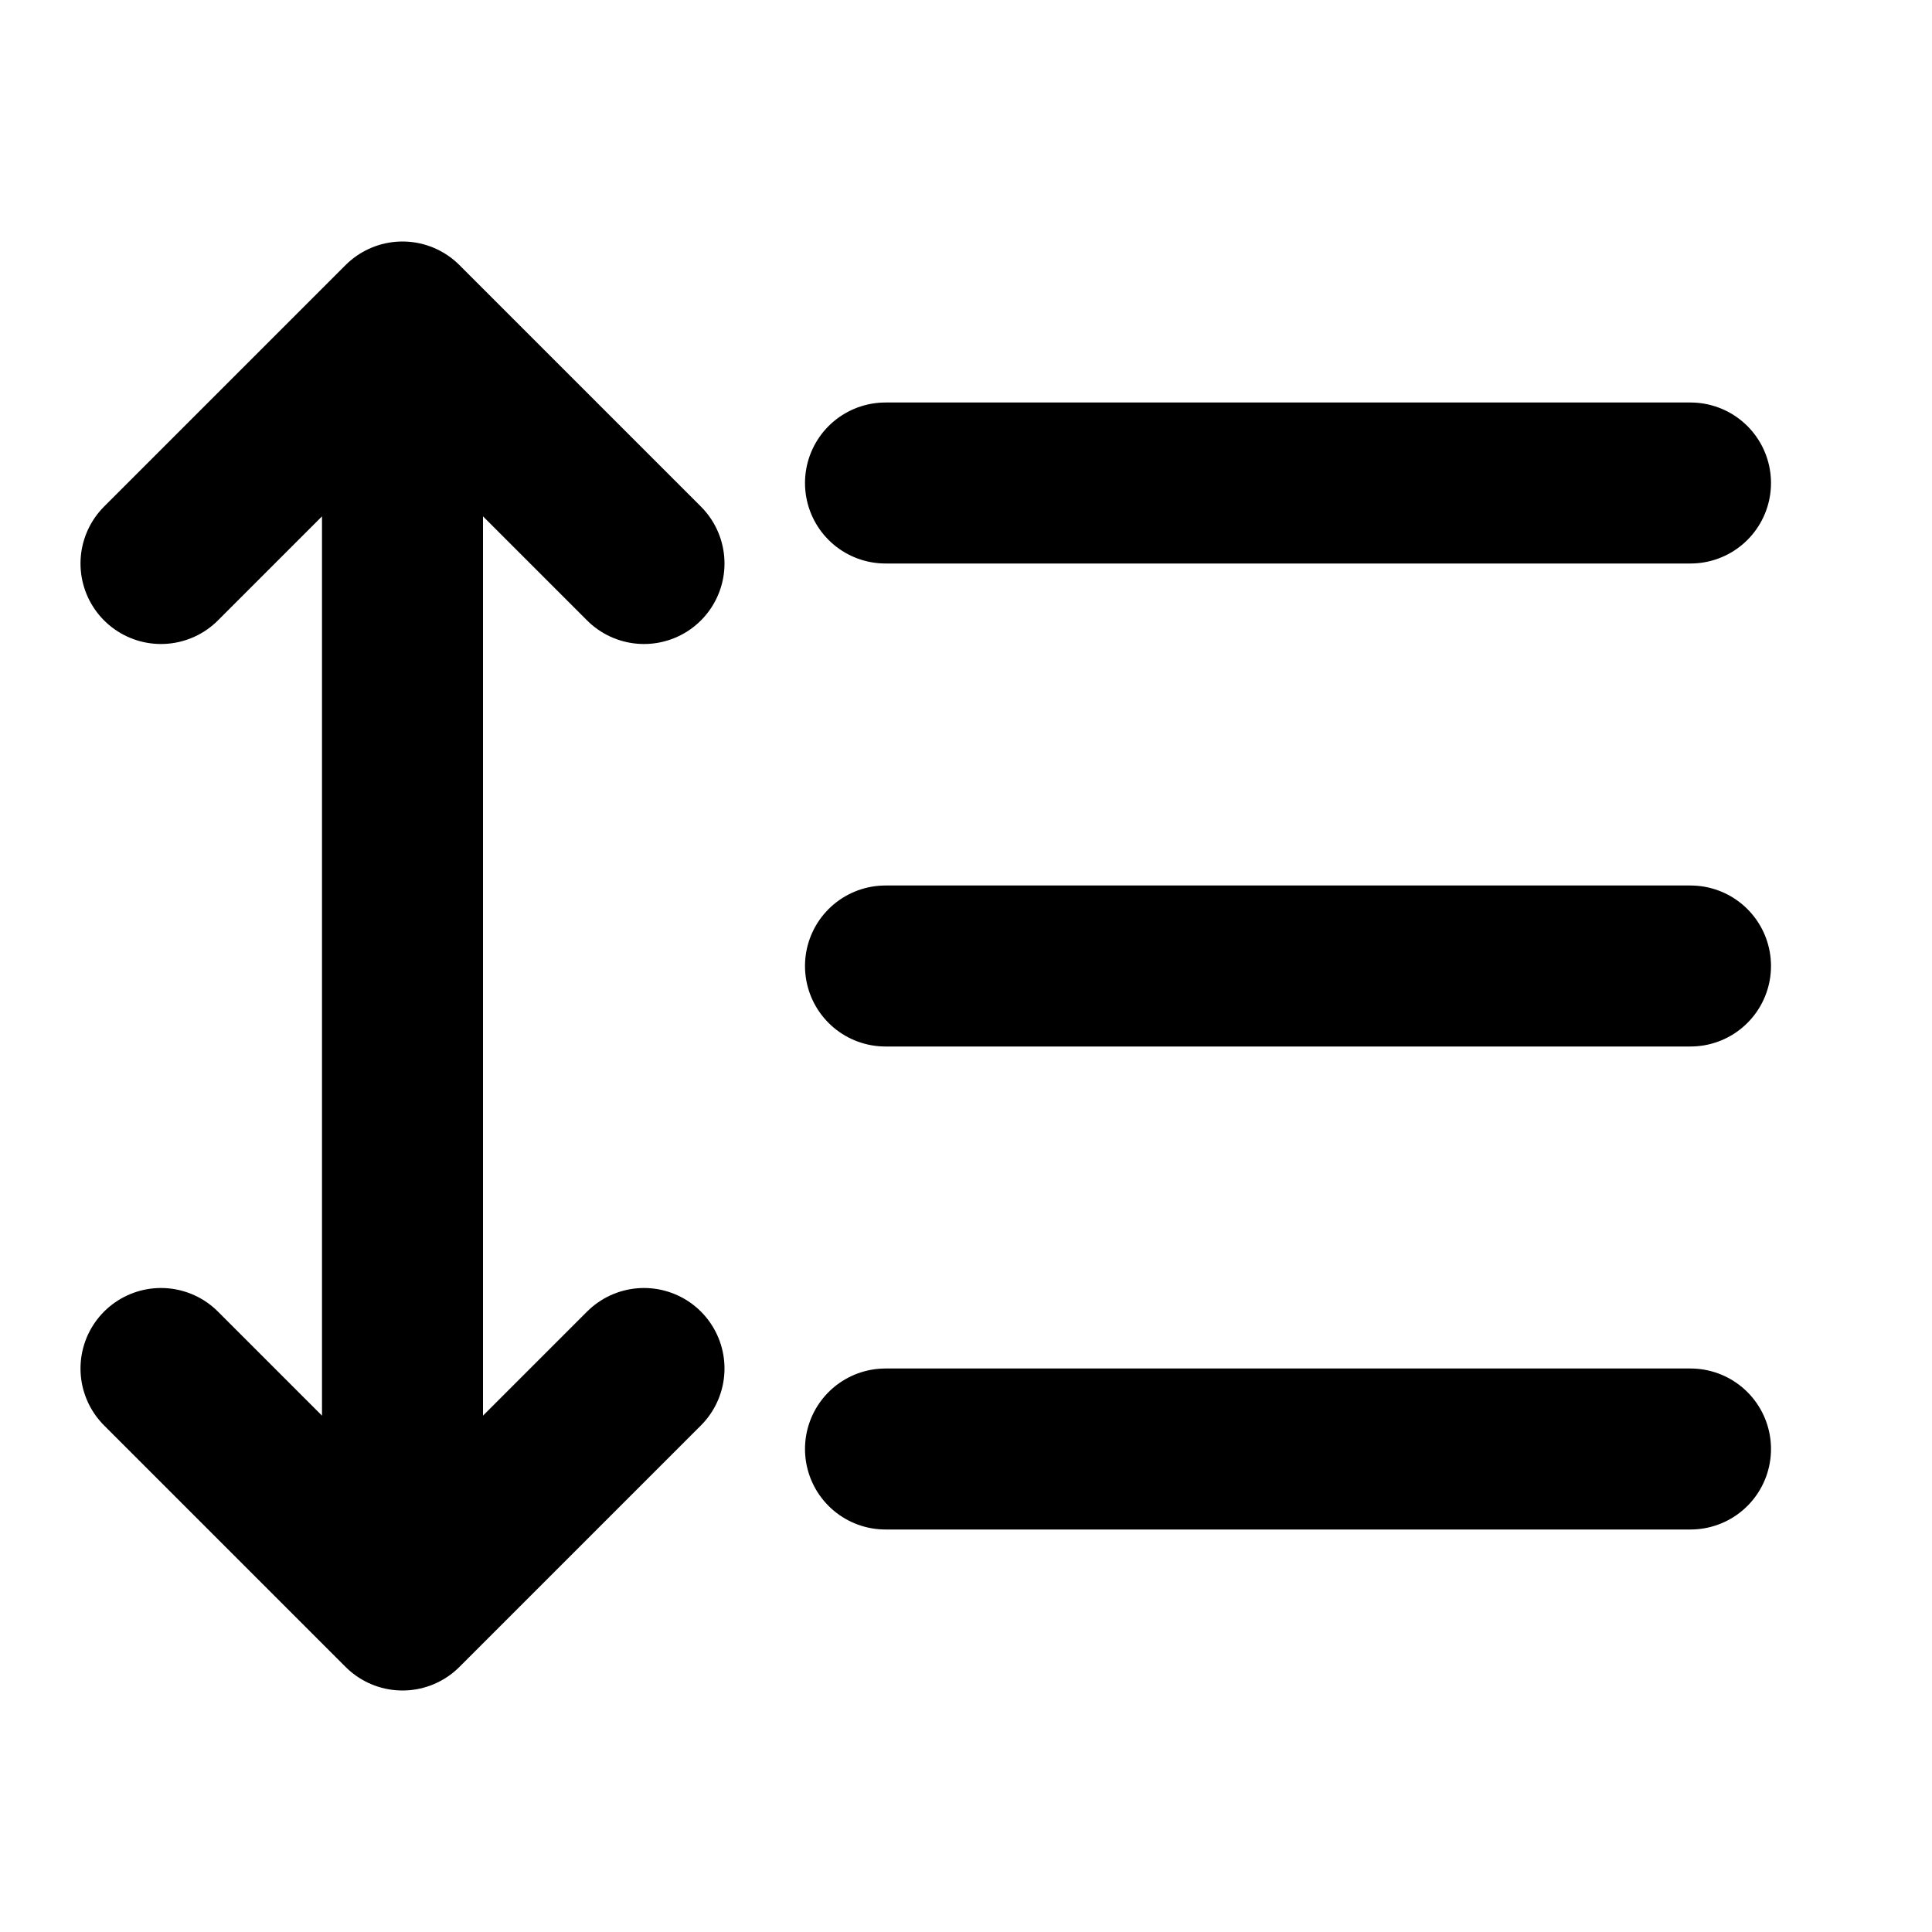 <svg xmlns="http://www.w3.org/2000/svg" width="800px" height="800px" viewBox="0 0 24 24" fill="none"><path d="M11 12H21M5 4V20M5 4L8 7M5 4L2 7M5 20L8 17M5 20L2 17M11 6H21M11 18H21" stroke="#000000" stroke-width="2" stroke-linecap="round" stroke-linejoin="round"></path></svg>